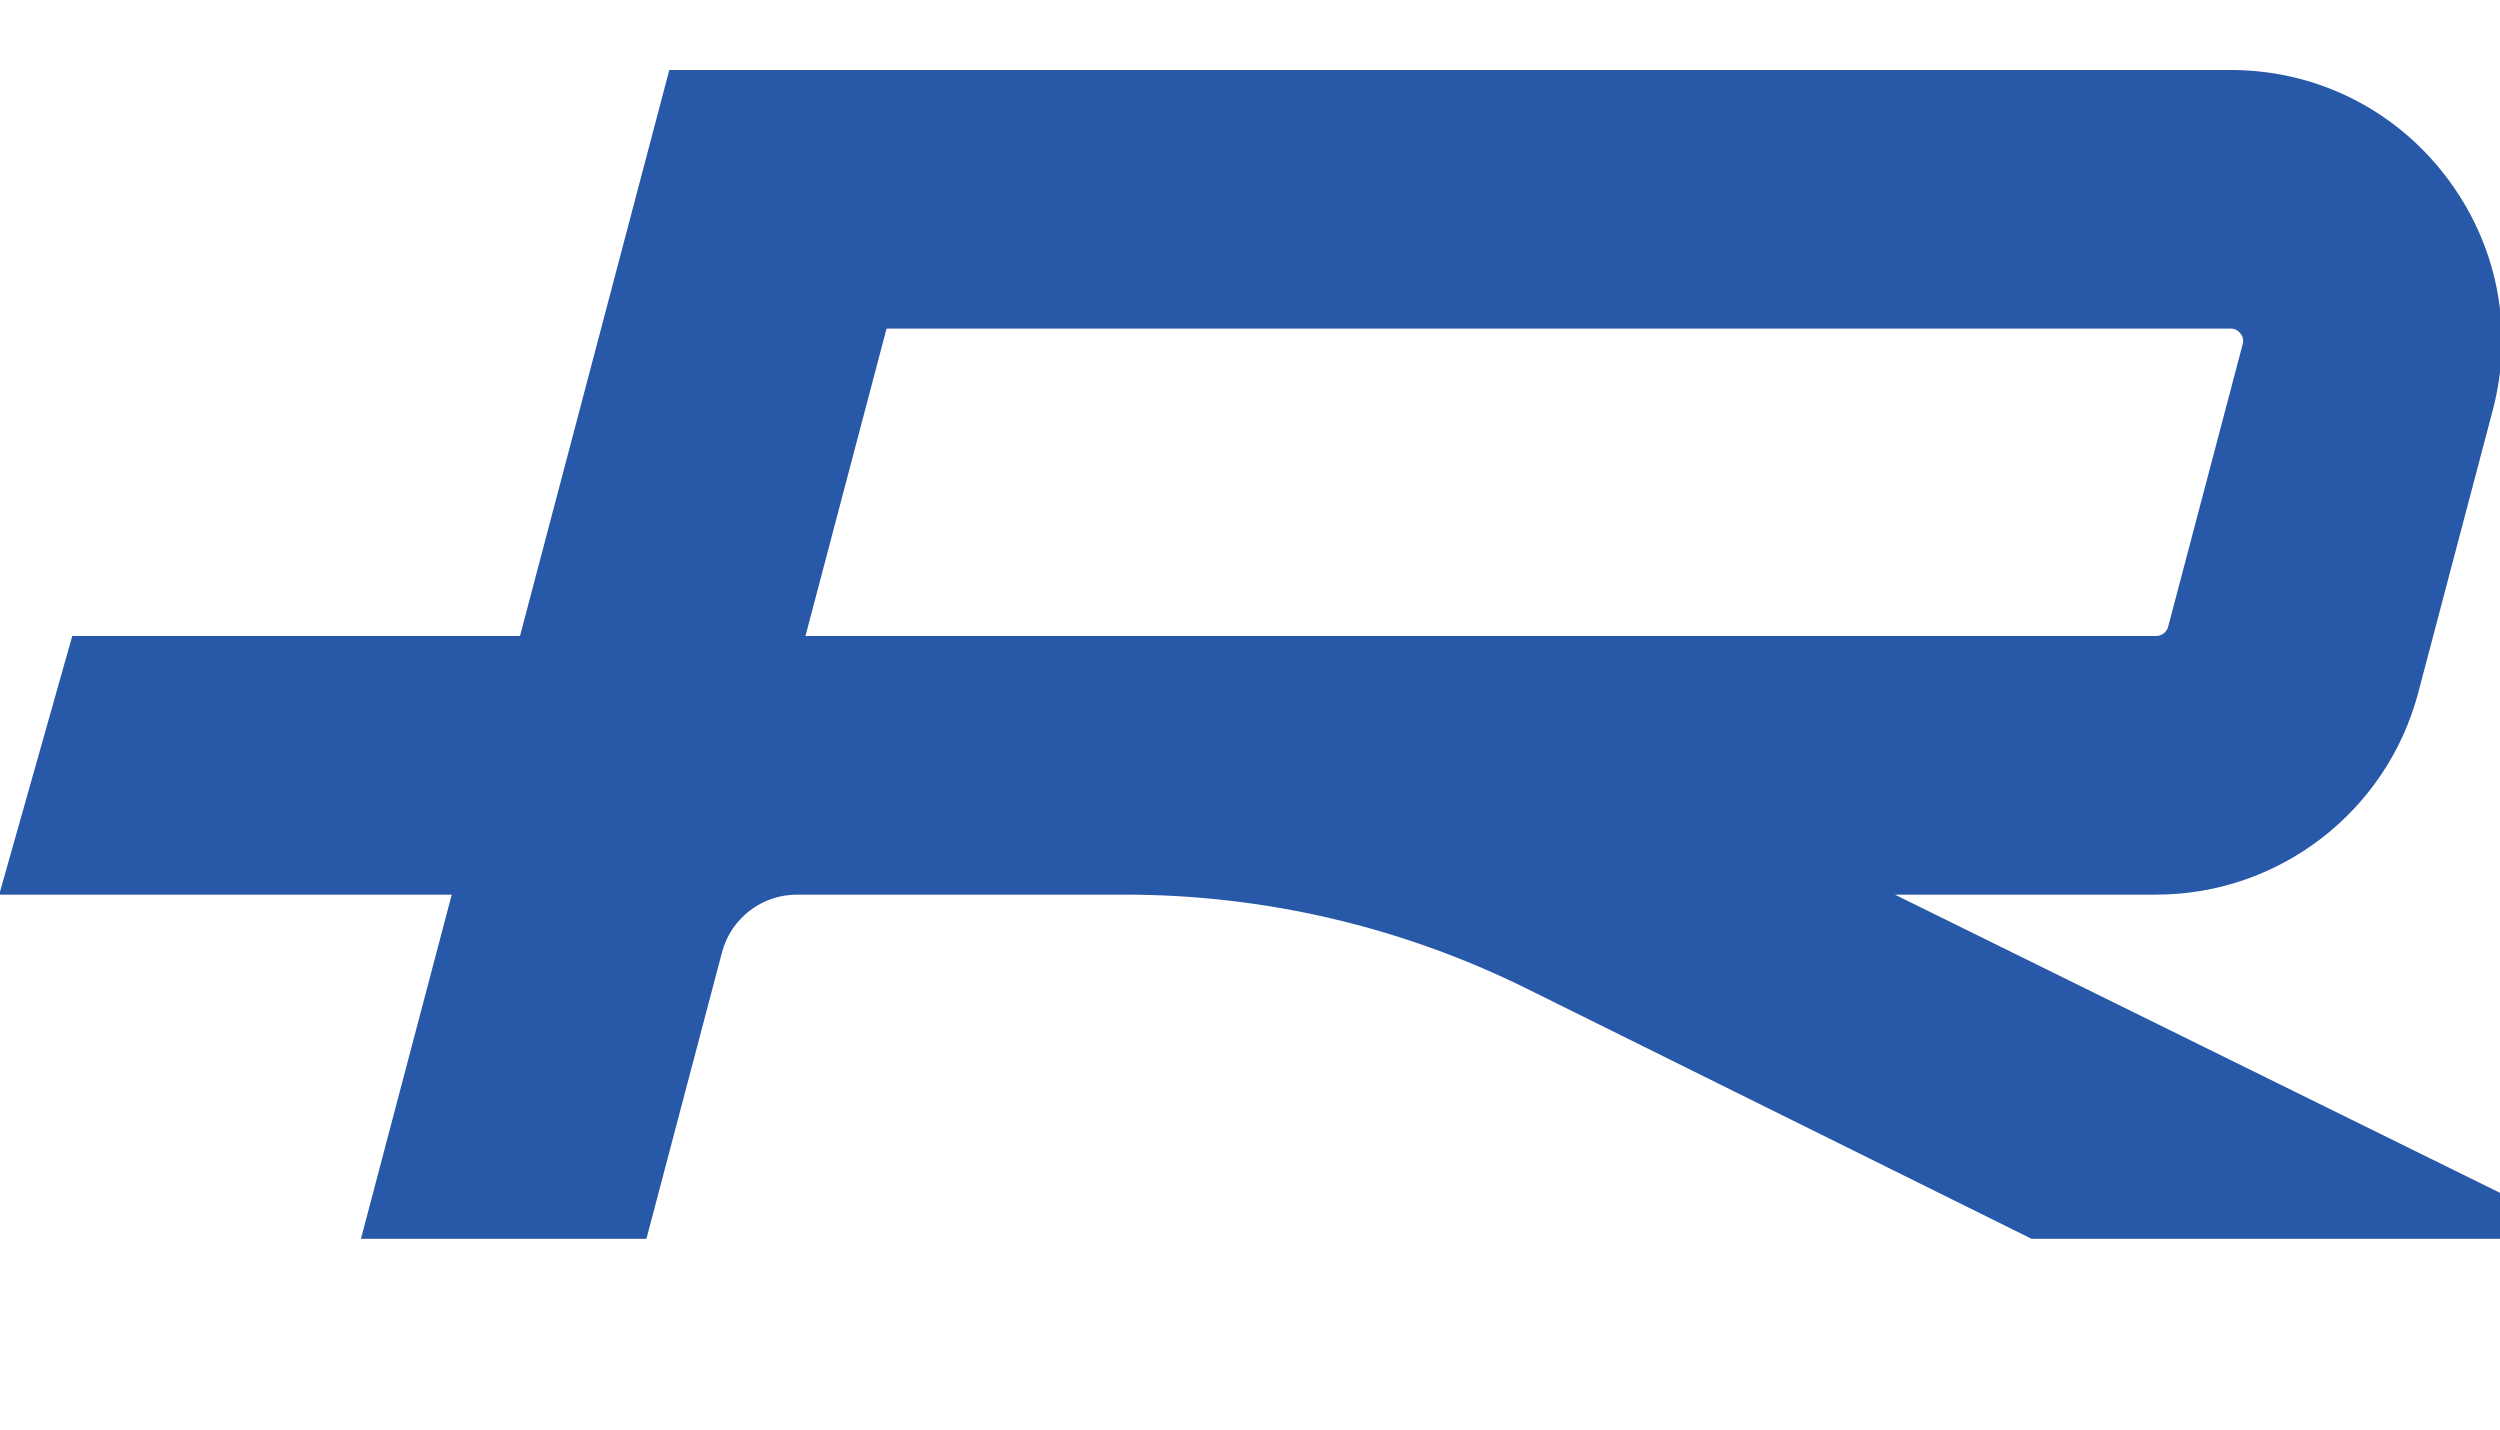 <svg width="278" height="159" viewBox="0 0 278 159" fill="none" xmlns="http://www.w3.org/2000/svg">
<g clip-path="url(#clip0_760_175)">
<mask id="mask0_760_175" style="mask-type:luminance" maskUnits="userSpaceOnUse" x="-165" y="-324" width="1123" height="795">
<path d="M-165 -323.448H957.52V470.253H-165V-323.448Z" fill="white"/>
</mask>
<g mask="url(#mask0_760_175)">
<path d="M308.709 56.852C310.804 55.585 314.528 55.239 325.932 55.239H326.02C334.217 55.239 341.282 55.243 342.337 56.616C343.092 57.599 341.917 61.976 340.782 66.209C338.925 73.145 337.854 75.733 336.14 77.353C334.269 79.251 331.746 79.763 317.564 79.763C306.412 79.763 303.252 79.48 302.236 78.419C301.198 77.295 302.313 72.457 303.542 67.873C305.665 59.951 306.856 58.053 308.709 56.852ZM353.413 37.356L353.376 37.349C349.429 36.644 344.497 36.473 328.244 36.473C313.176 36.473 307.912 36.835 302.634 38.235C295.168 40.265 290.492 43.919 286.994 50.451C284.88 54.404 284.054 56.797 281.465 66.46C278.248 78.471 277.392 83.291 278.658 88.121C280.308 94.927 286.232 96.772 290.478 97.553C293.801 98.255 300.441 98.528 314.165 98.528C319.85 98.528 327.204 98.44 330.216 98.275C338.91 97.92 344.328 96.483 348.886 93.325C355.206 89.057 358.448 83.157 362.23 69.044C364.094 62.091 365.138 57.544 365.42 55.189C366.833 44.887 363.018 39.22 353.413 37.356Z" fill="#2858A8"/>
<path d="M98.585 36.542H248.036C248.24 36.542 248.721 36.542 249.14 37.085C249.557 37.628 249.435 38.093 249.383 38.29L241.1 69.685C240.939 70.297 240.385 70.724 239.752 70.724H89.568L98.585 36.542ZM40.137 137.757H71.881L80.287 105.9C81.285 102.118 84.704 99.484 88.616 99.484H125.111C140.615 99.484 155.911 103.066 169.804 109.95L225.913 137.757H288.375L210.716 99.484H239.752C253.429 99.484 265.419 90.248 268.908 77.024L277.191 45.626C279.596 36.512 277.675 27.001 271.921 19.533C266.169 12.065 257.463 7.782 248.036 7.782H74.428L57.822 70.724H8.037L-0.091 99.484H50.234L40.137 137.757Z" fill="#2858A8"/>
</g>
</g>
<defs>
<clipPath id="clip0_760_175">
<rect width="278" height="159" fill="white"/>
</clipPath>
</defs>
</svg>
